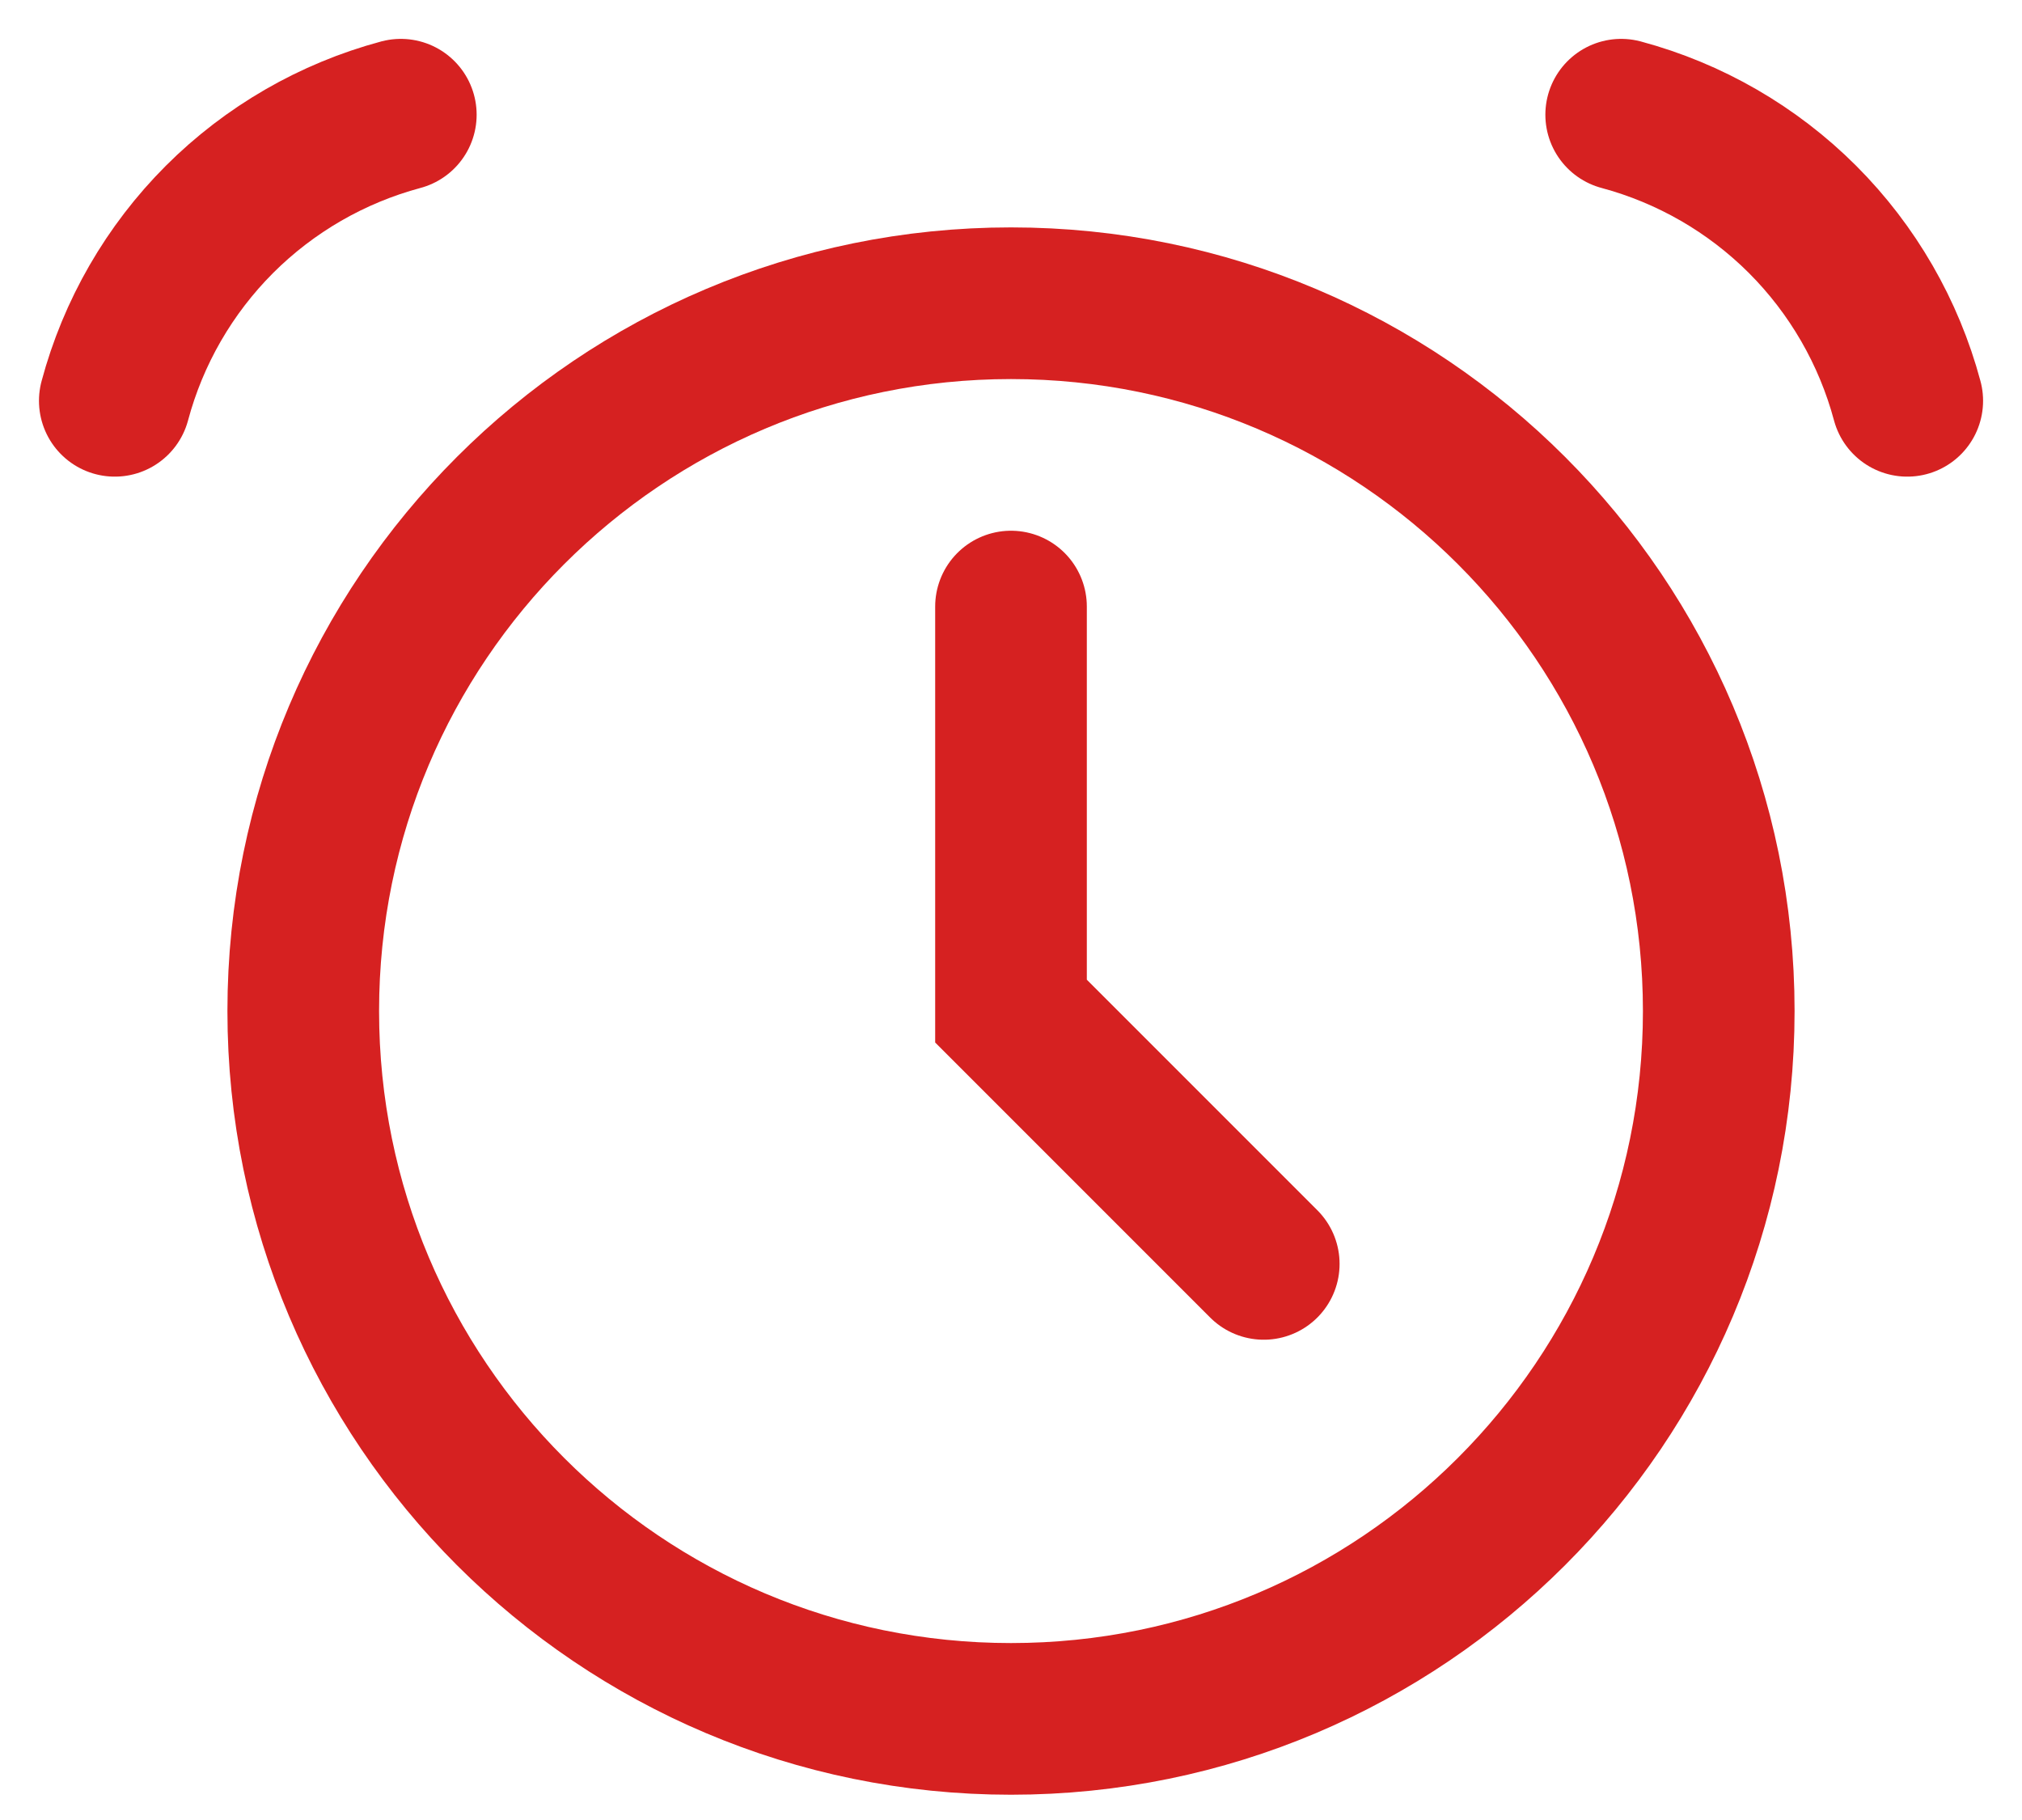 <svg width="40" height="36" viewBox="0 0 40 36" fill="none" xmlns="http://www.w3.org/2000/svg">
<path d="M20 34C27.733 34 34.001 27.731 34.001 19.999C34.001 12.266 27.733 5.998 20 5.998C12.267 5.998 5.999 12.266 5.999 19.999C5.999 27.731 12.267 34 20 34Z" stroke="#D62121" stroke-width="3"/>
<path d="M7.929 2.269C6.572 2.633 5.335 3.347 4.341 4.34C3.348 5.334 2.634 6.571 2.271 7.928M32.071 2.269C33.428 2.633 34.665 3.347 35.659 4.34C36.652 5.334 37.366 6.571 37.73 7.928M20 11.998V20L25 25" stroke="#D62121" stroke-width="3" stroke-linecap="round"/>
</svg>
